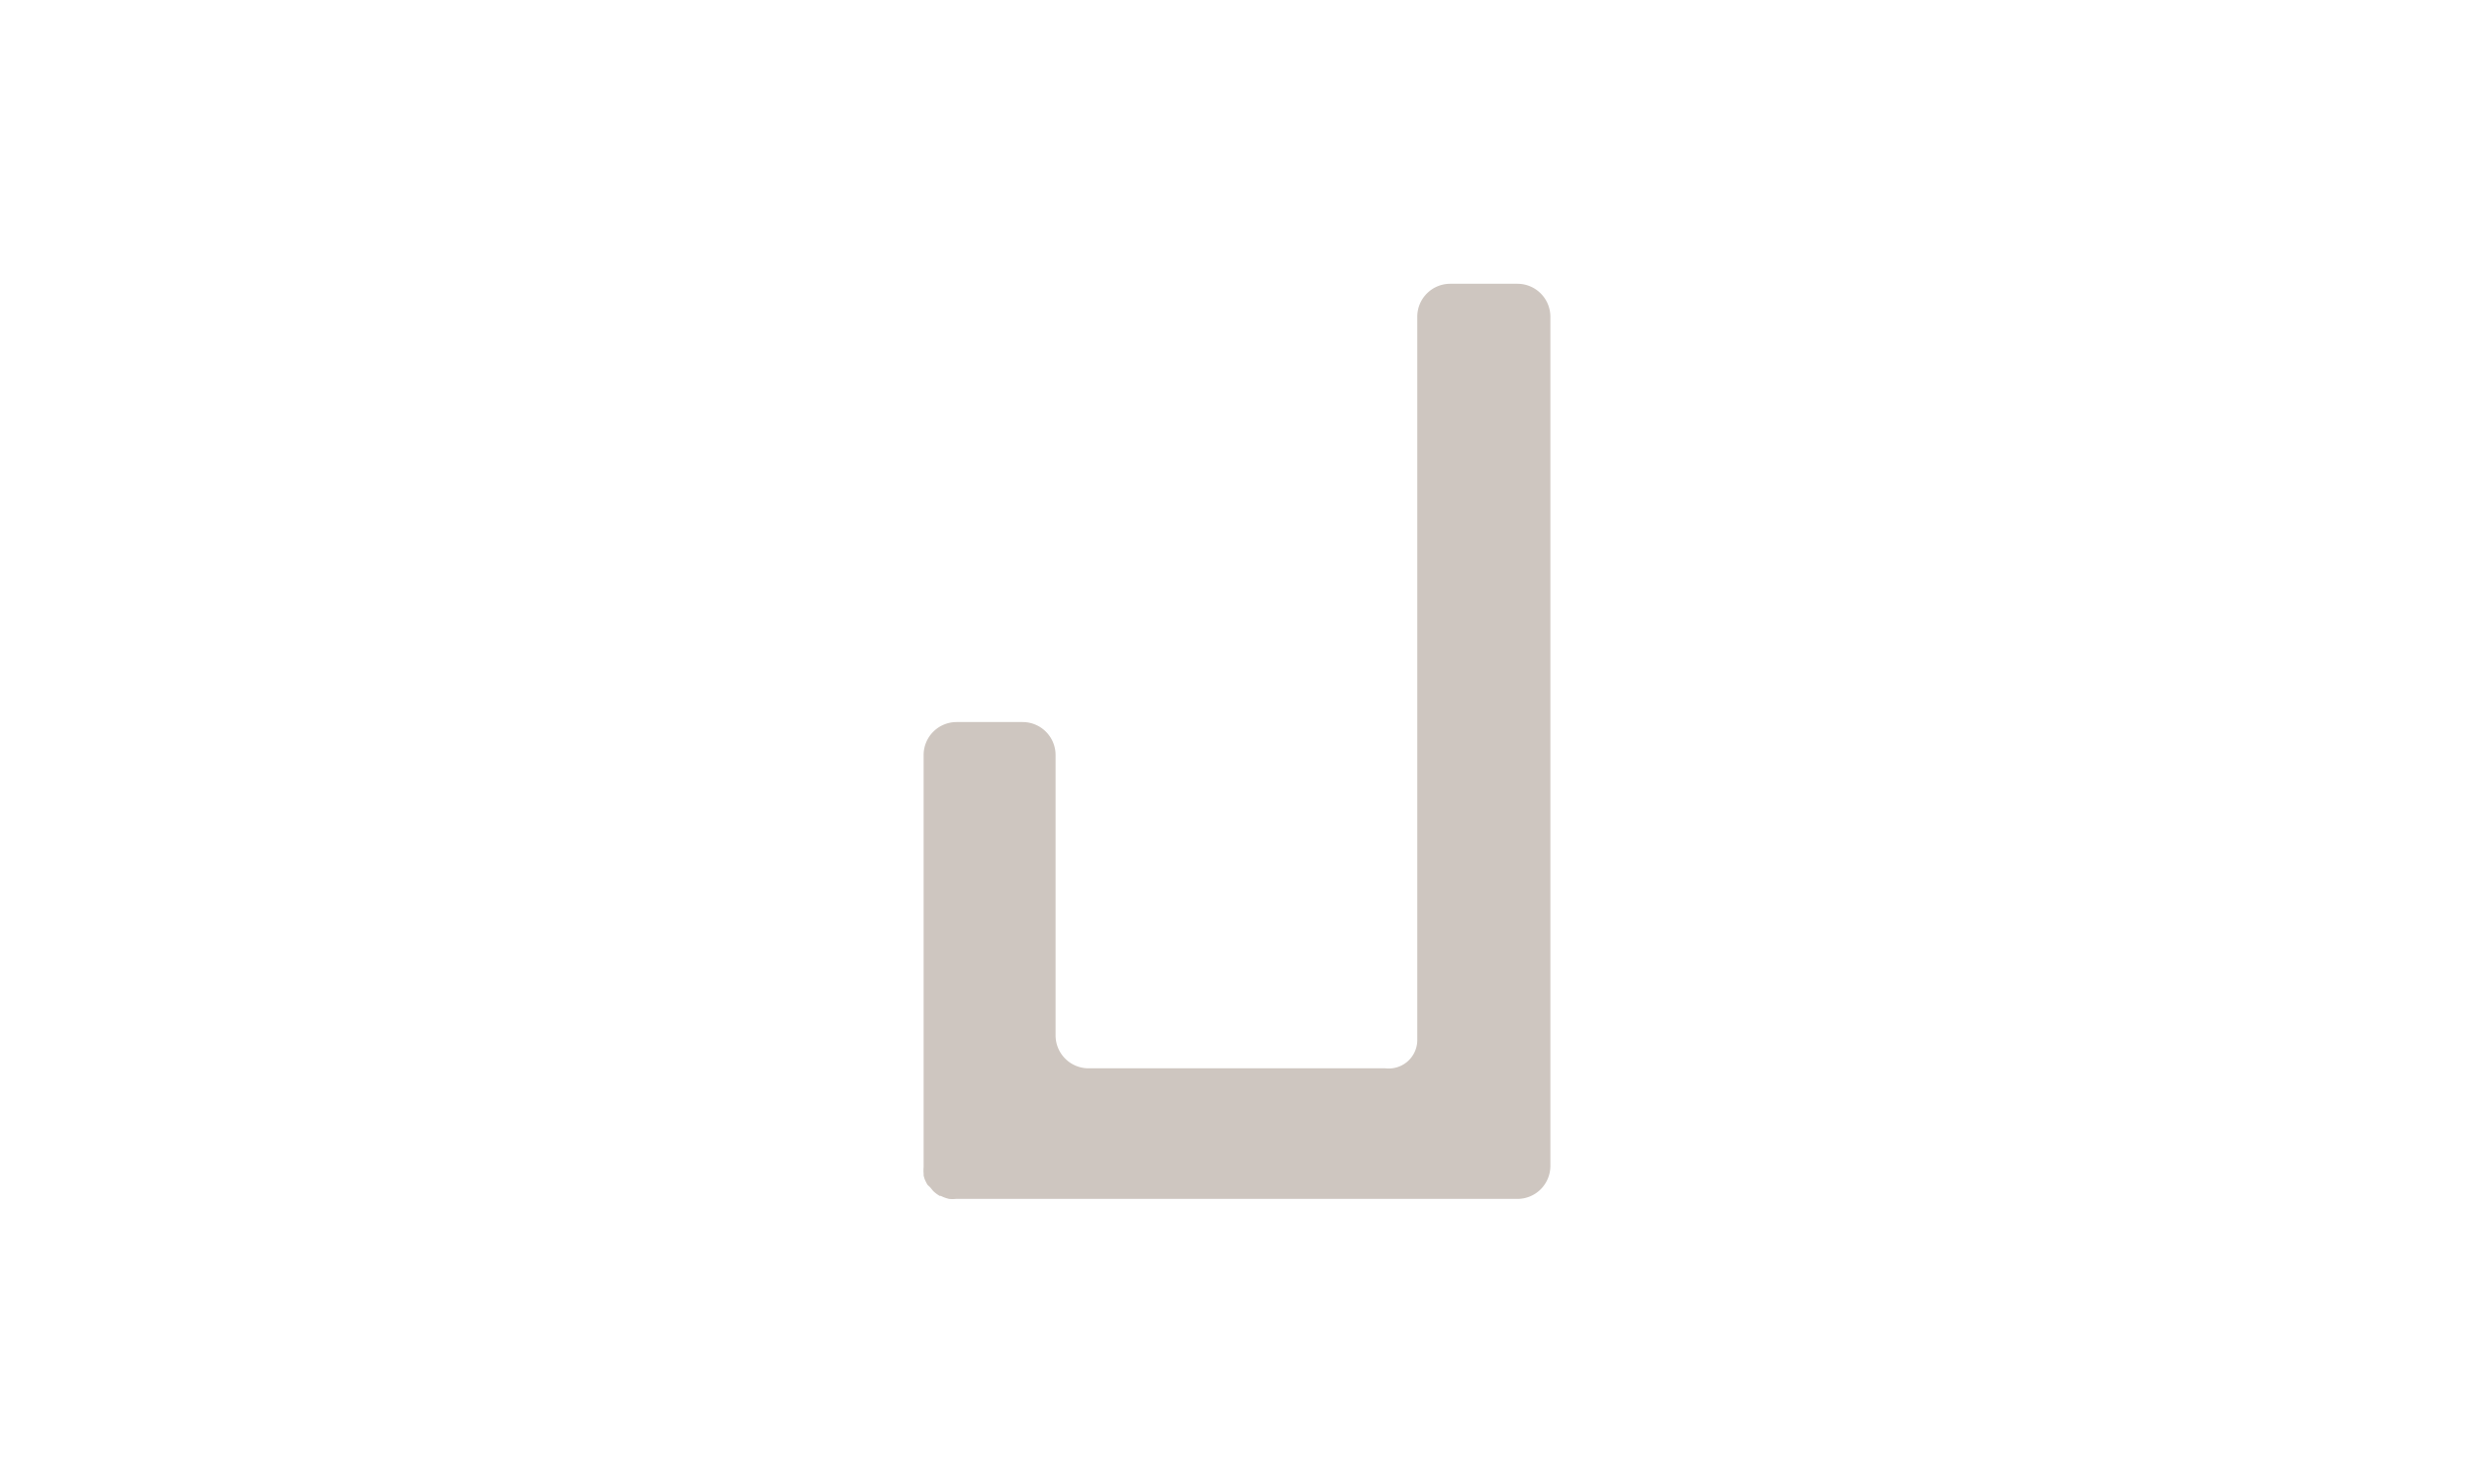 <svg id="Layer_1" data-name="Layer 1" xmlns="http://www.w3.org/2000/svg" viewBox="0 0 150 90"><defs><style>.cls-1{fill:#cec6c0;}</style></defs><title>10-al-profily-J-10</title><path class="cls-1" d="M85.93,19.21V63.13A1.73,1.73,0,0,1,84,64.79H66a2,2,0,0,1-2-2v-17a2,2,0,0,0-2-2H58a2,2,0,0,0-2,2v25a2,2,0,0,0,0,.38s0,0.08,0,.12a2,2,0,0,0,.07.24l0.06,0.13a2,2,0,0,0,.11.2L56.39,72l0.14,0.17,0.05,0.06,0,0a2,2,0,0,0,.4.3l0.07,0a2,2,0,0,0,.5.18,2,2,0,0,0,.4,0H92a2,2,0,0,0,2-2V19.21a2,2,0,0,0-2-2H87.93A2,2,0,0,0,85.93,19.21Z"/></svg>